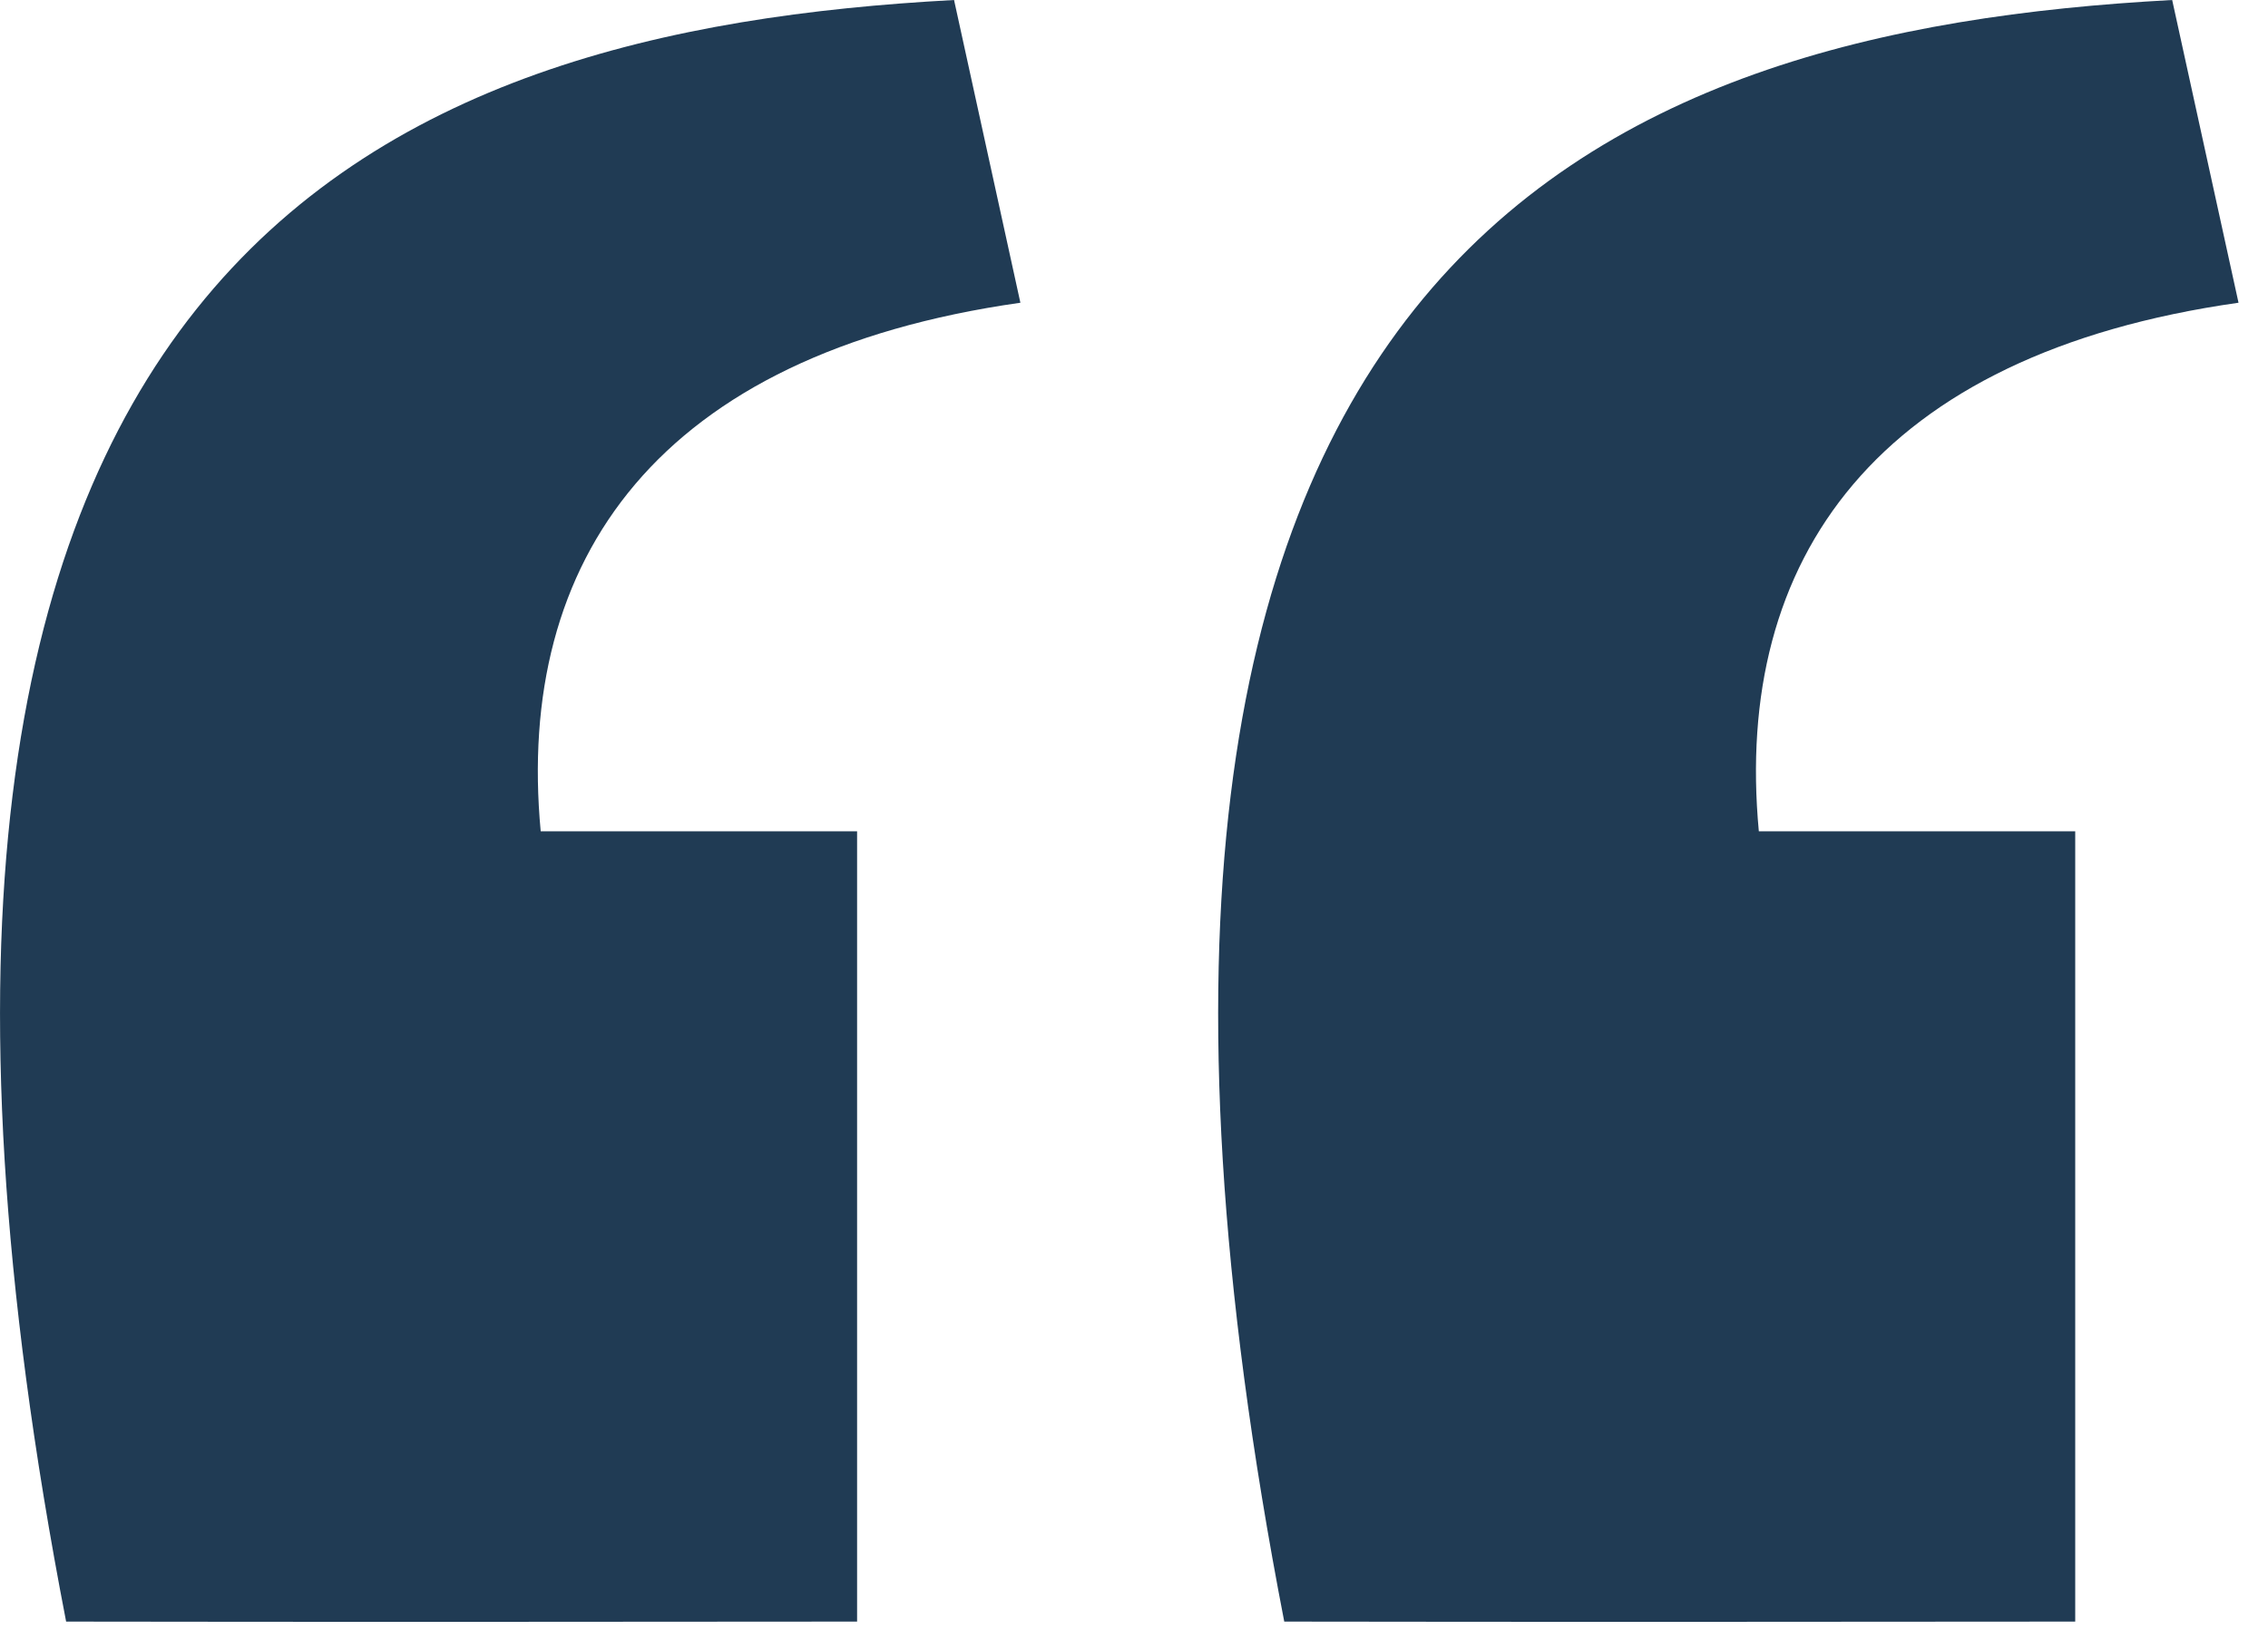 <svg width="32" height="23" viewBox="0 0 32 23" fill="none" xmlns="http://www.w3.org/2000/svg">
<path d="M0.933 22.883C-2.811 3.58 5.397 0.434 13.461 0L14.397 4.272C9.285 4.997 7.269 7.893 7.629 11.731H12.093V22.883C8.023 22.888 4.303 22.888 0.933 22.883Z" fill="#203B54"/>
<path d="M18.12 22.883C14.376 3.58 22.584 0.434 30.648 0L31.584 4.272C26.472 4.997 24.456 7.893 24.816 11.731H29.28V22.883C25.211 22.888 21.491 22.888 18.12 22.883Z" fill="#203B54"/>
</svg>
